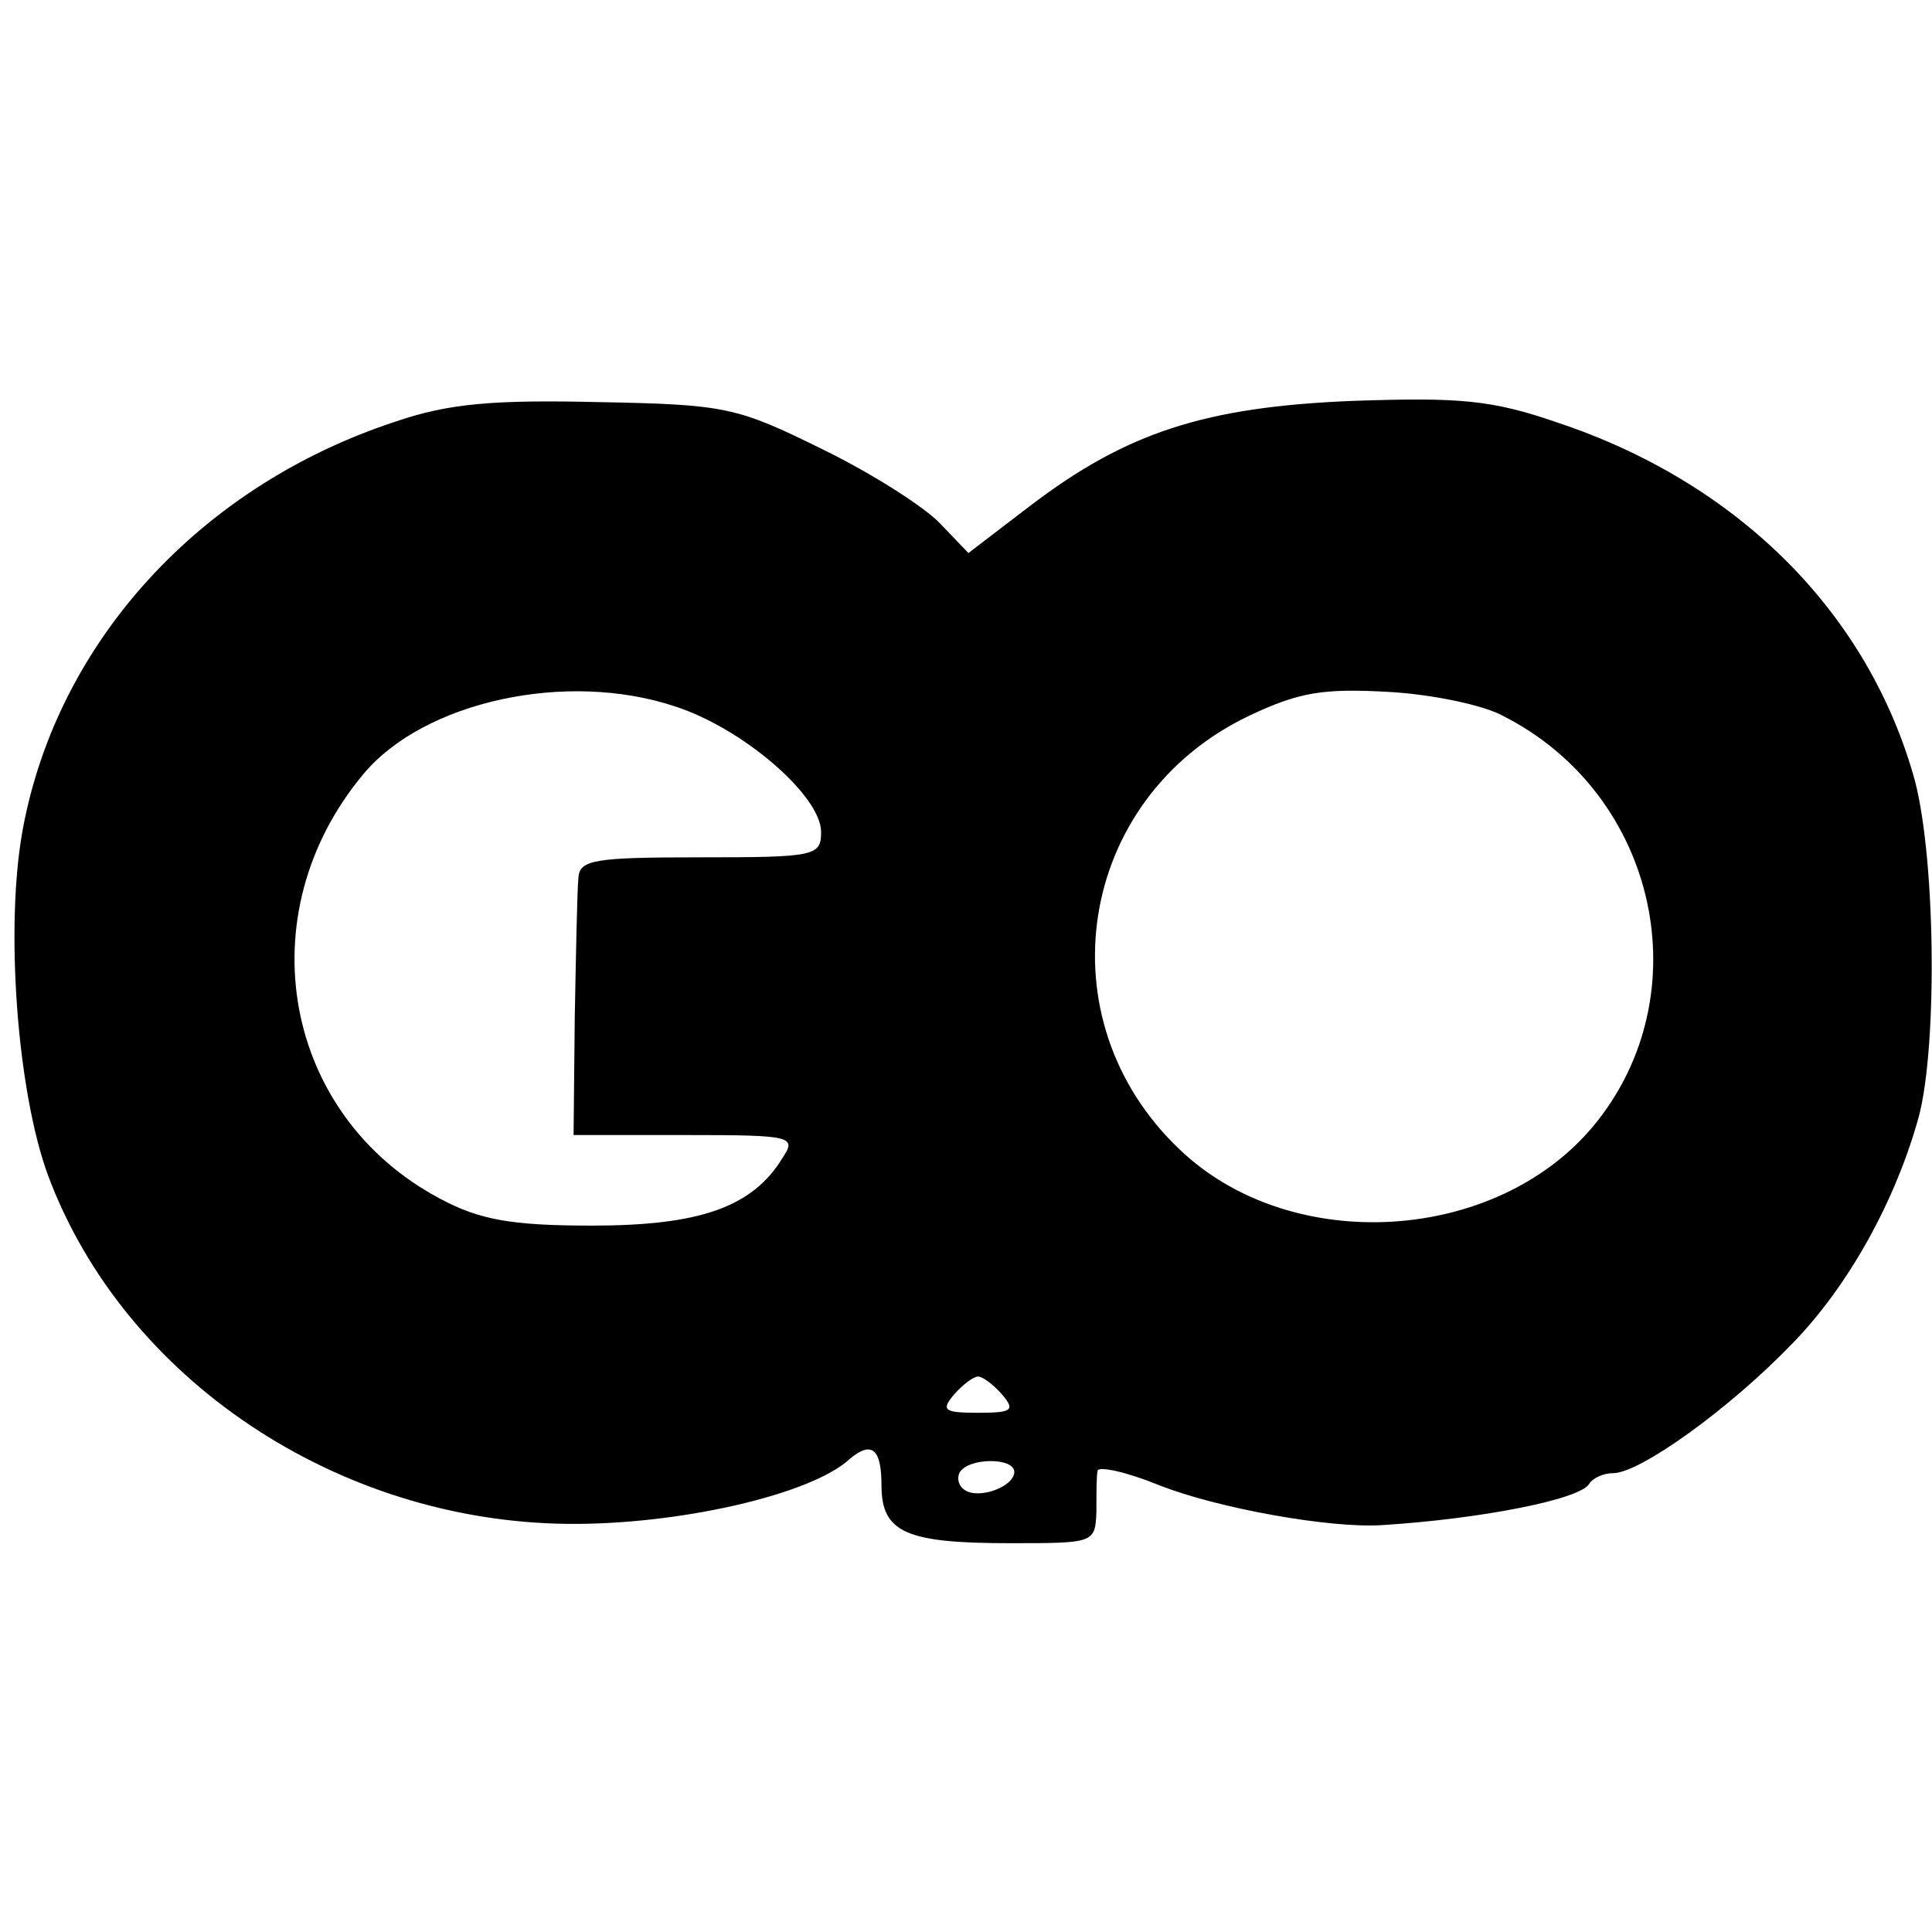 <?xml version="1.0" standalone="no"?>
<!DOCTYPE svg PUBLIC "-//W3C//DTD SVG 20010904//EN"
 "http://www.w3.org/TR/2001/REC-SVG-20010904/DTD/svg10.dtd">
<svg version="1.0" xmlns="http://www.w3.org/2000/svg"
 width="160pt" height="160pt" viewBox="0 0 160 160"
 preserveAspectRatio="xMidYMid meet">
<g transform="translate(0,160) scale(0.1,-0.1)"
fill="#000000" stroke="none">
<path d="M328 1251 c-162 -53 -280 -182 -309 -337 -15 -80 -5 -218 21 -288 63
-168 239 -286 430 -288 91 -1 202 24 234 54 18 15 26 8 26 -22 0 -39 20 -48
106 -48 70 0 71 0 72 26 0 15 0 30 1 34 1 4 24 -1 51 -12 48 -19 142 -36 185
-33 80 5 163 21 171 34 3 5 12 9 20 9 22 0 96 53 148 107 47 48 86 119 105
188 16 60 14 223 -5 285 -40 136 -147 241 -294 290 -55 19 -81 21 -170 18
-122 -5 -187 -26 -267 -87 l-51 -39 -23 24 c-13 14 -57 42 -98 62 -71 35 -80
37 -185 39 -87 2 -124 -1 -168 -16z m231 -236 c56 -18 121 -74 121 -104 0 -20
-5 -21 -100 -21 -88 0 -100 -2 -101 -17 -1 -10 -2 -62 -3 -115 l-1 -98 93 0
c88 0 92 -1 80 -19 -25 -41 -69 -56 -158 -56 -67 0 -93 5 -125 22 -131 69
-161 236 -64 352 50 60 168 86 258 56z m686 -8 c128 -65 164 -231 75 -339 -81
-98 -251 -108 -343 -20 -114 108 -85 291 57 359 42 20 62 23 116 20 36 -2 79
-11 95 -20z m-415 -562 c11 -13 8 -15 -20 -15 -28 0 -31 2 -20 15 7 8 16 15
20 15 4 0 13 -7 20 -15z m10 -64 c0 -12 -29 -23 -41 -15 -5 3 -7 10 -4 15 8
12 45 12 45 0z"/>
</g>
</svg>
